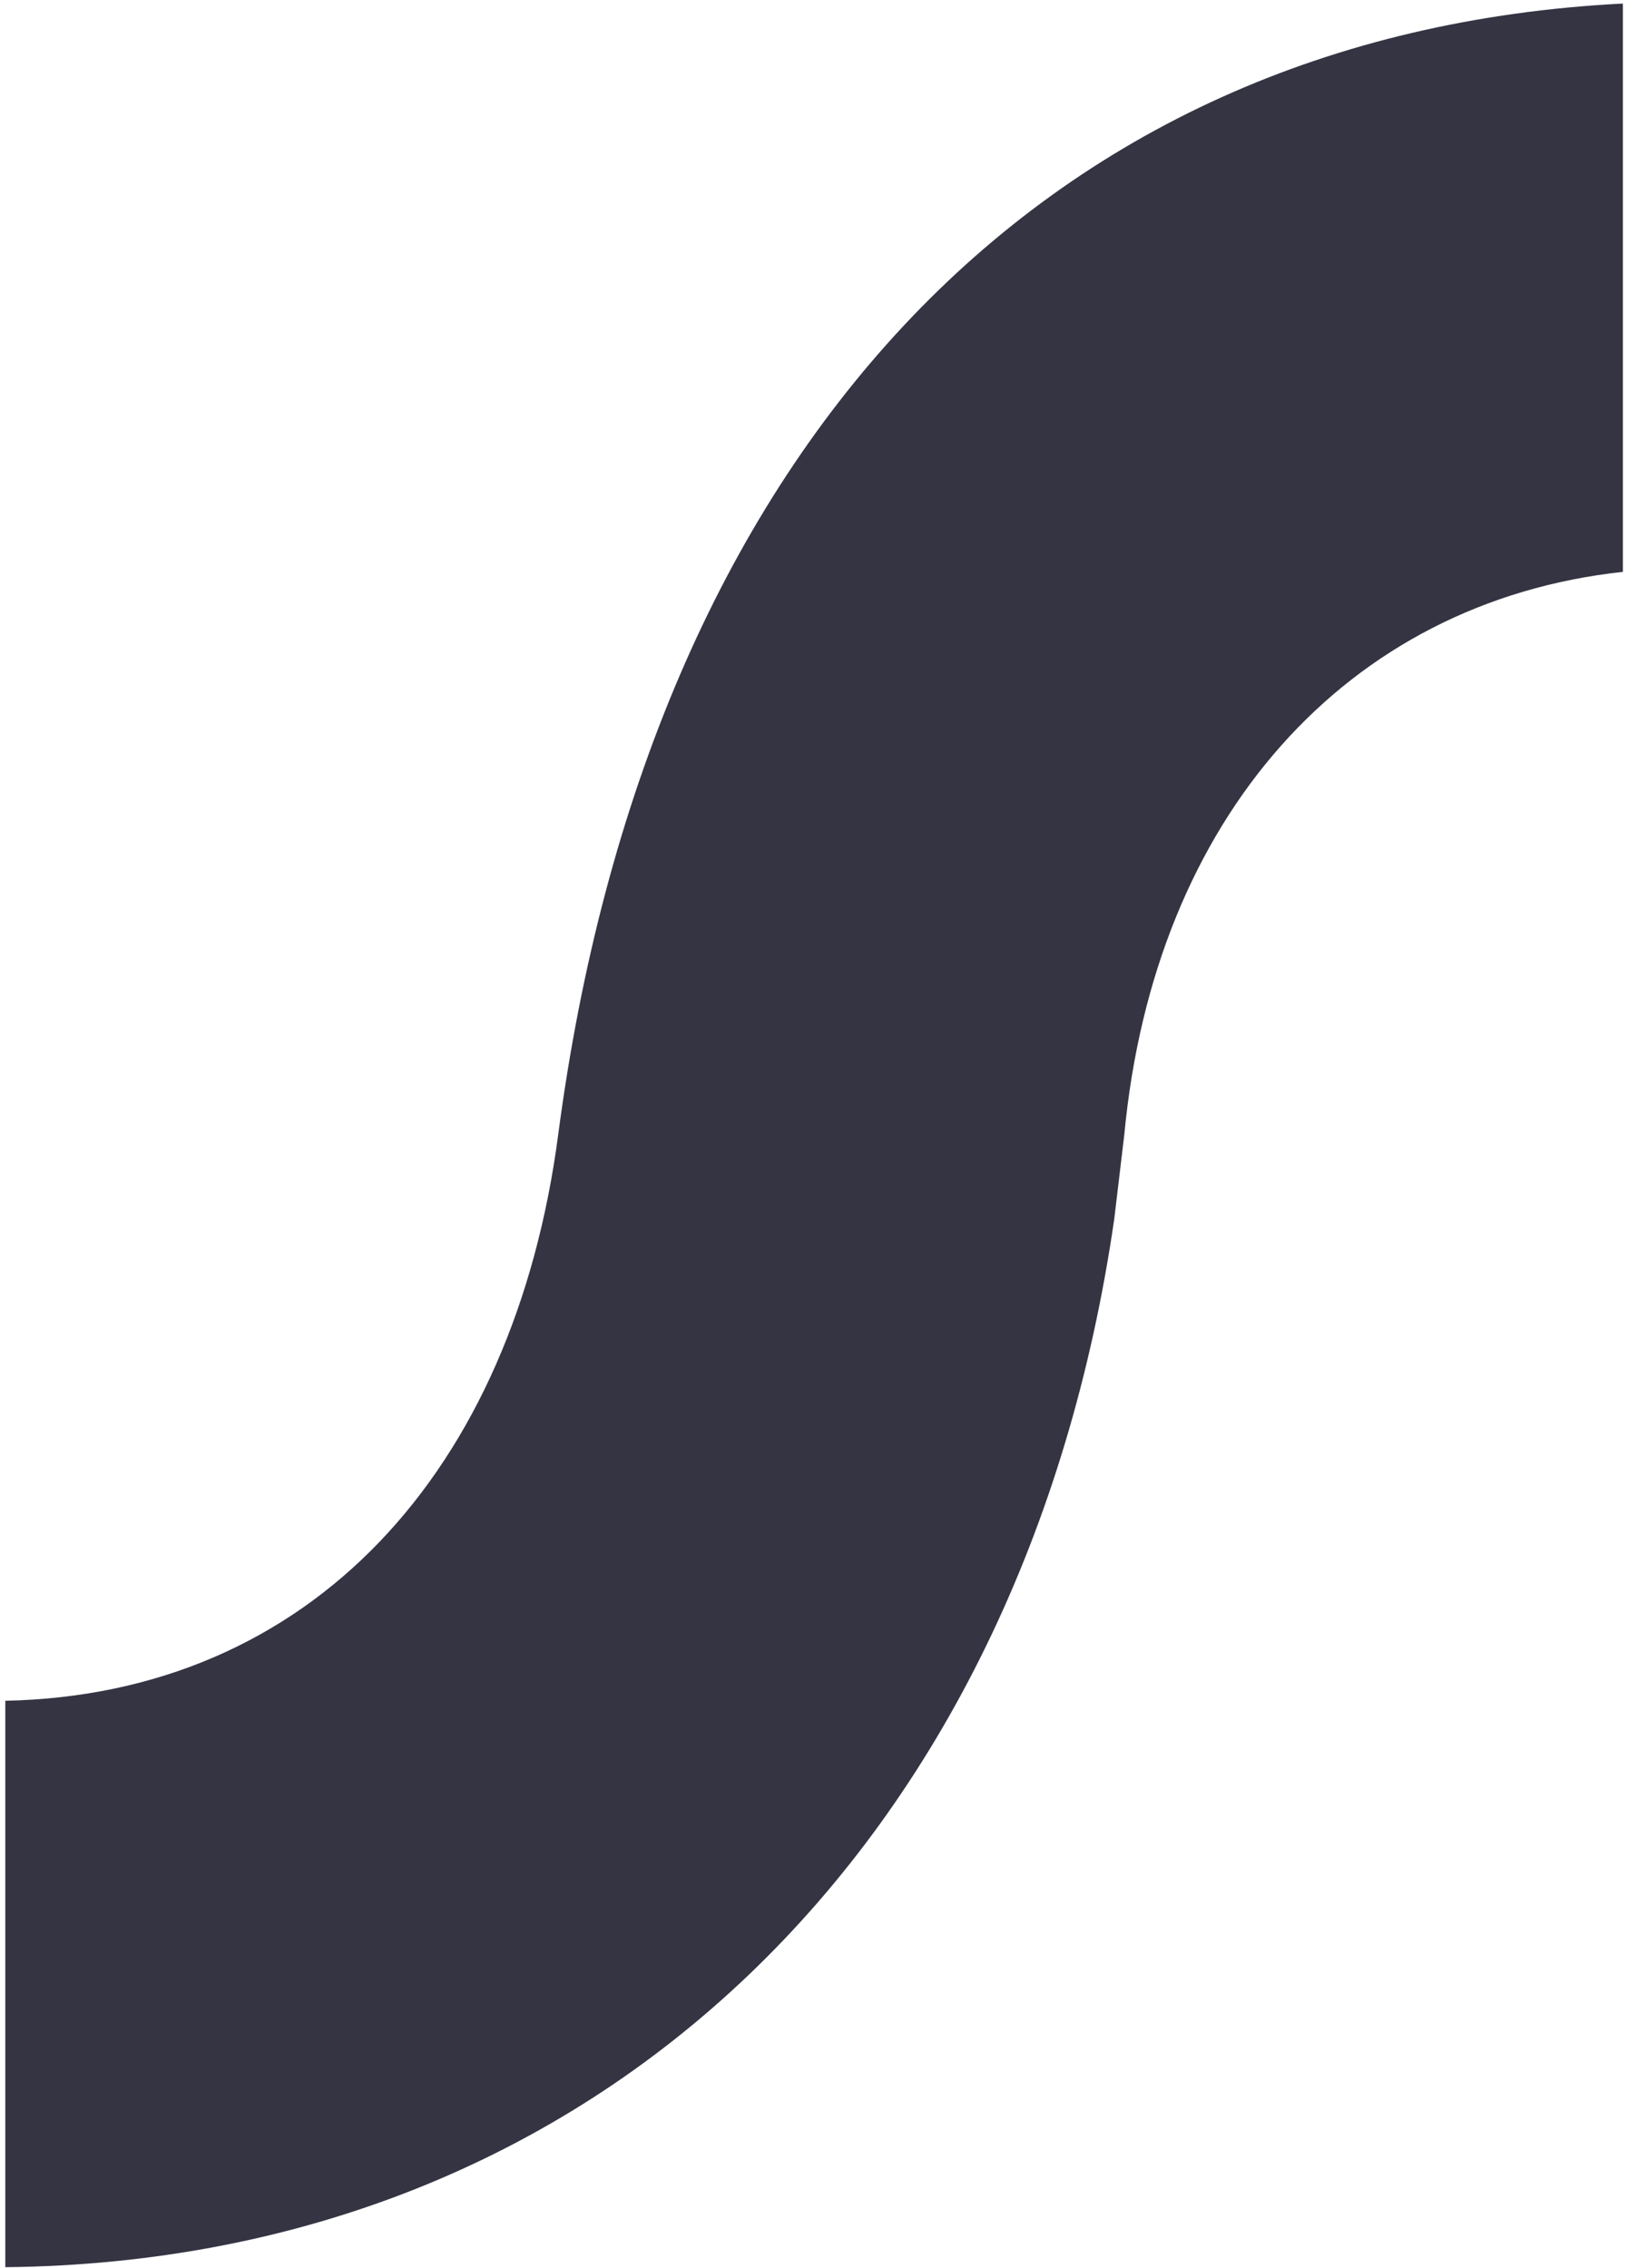<?xml version="1.0" encoding="UTF-8"?> <svg xmlns="http://www.w3.org/2000/svg" width="168" height="234" viewBox="0 0 168 234" fill="none"> <path fill-rule="evenodd" clip-rule="evenodd" d="M167.471 0.367C106.844 3.45 66.824 47.008 57.605 117.051C53.028 151.832 32.054 174.827 0.547 175.469L0.547 233.906C61.648 233.28 105.625 190.4 114.984 125.768L116.022 117.051C119.104 84.382 138.921 62.102 167.471 58.999V0.367Z" fill="#343443"></path> </svg> 